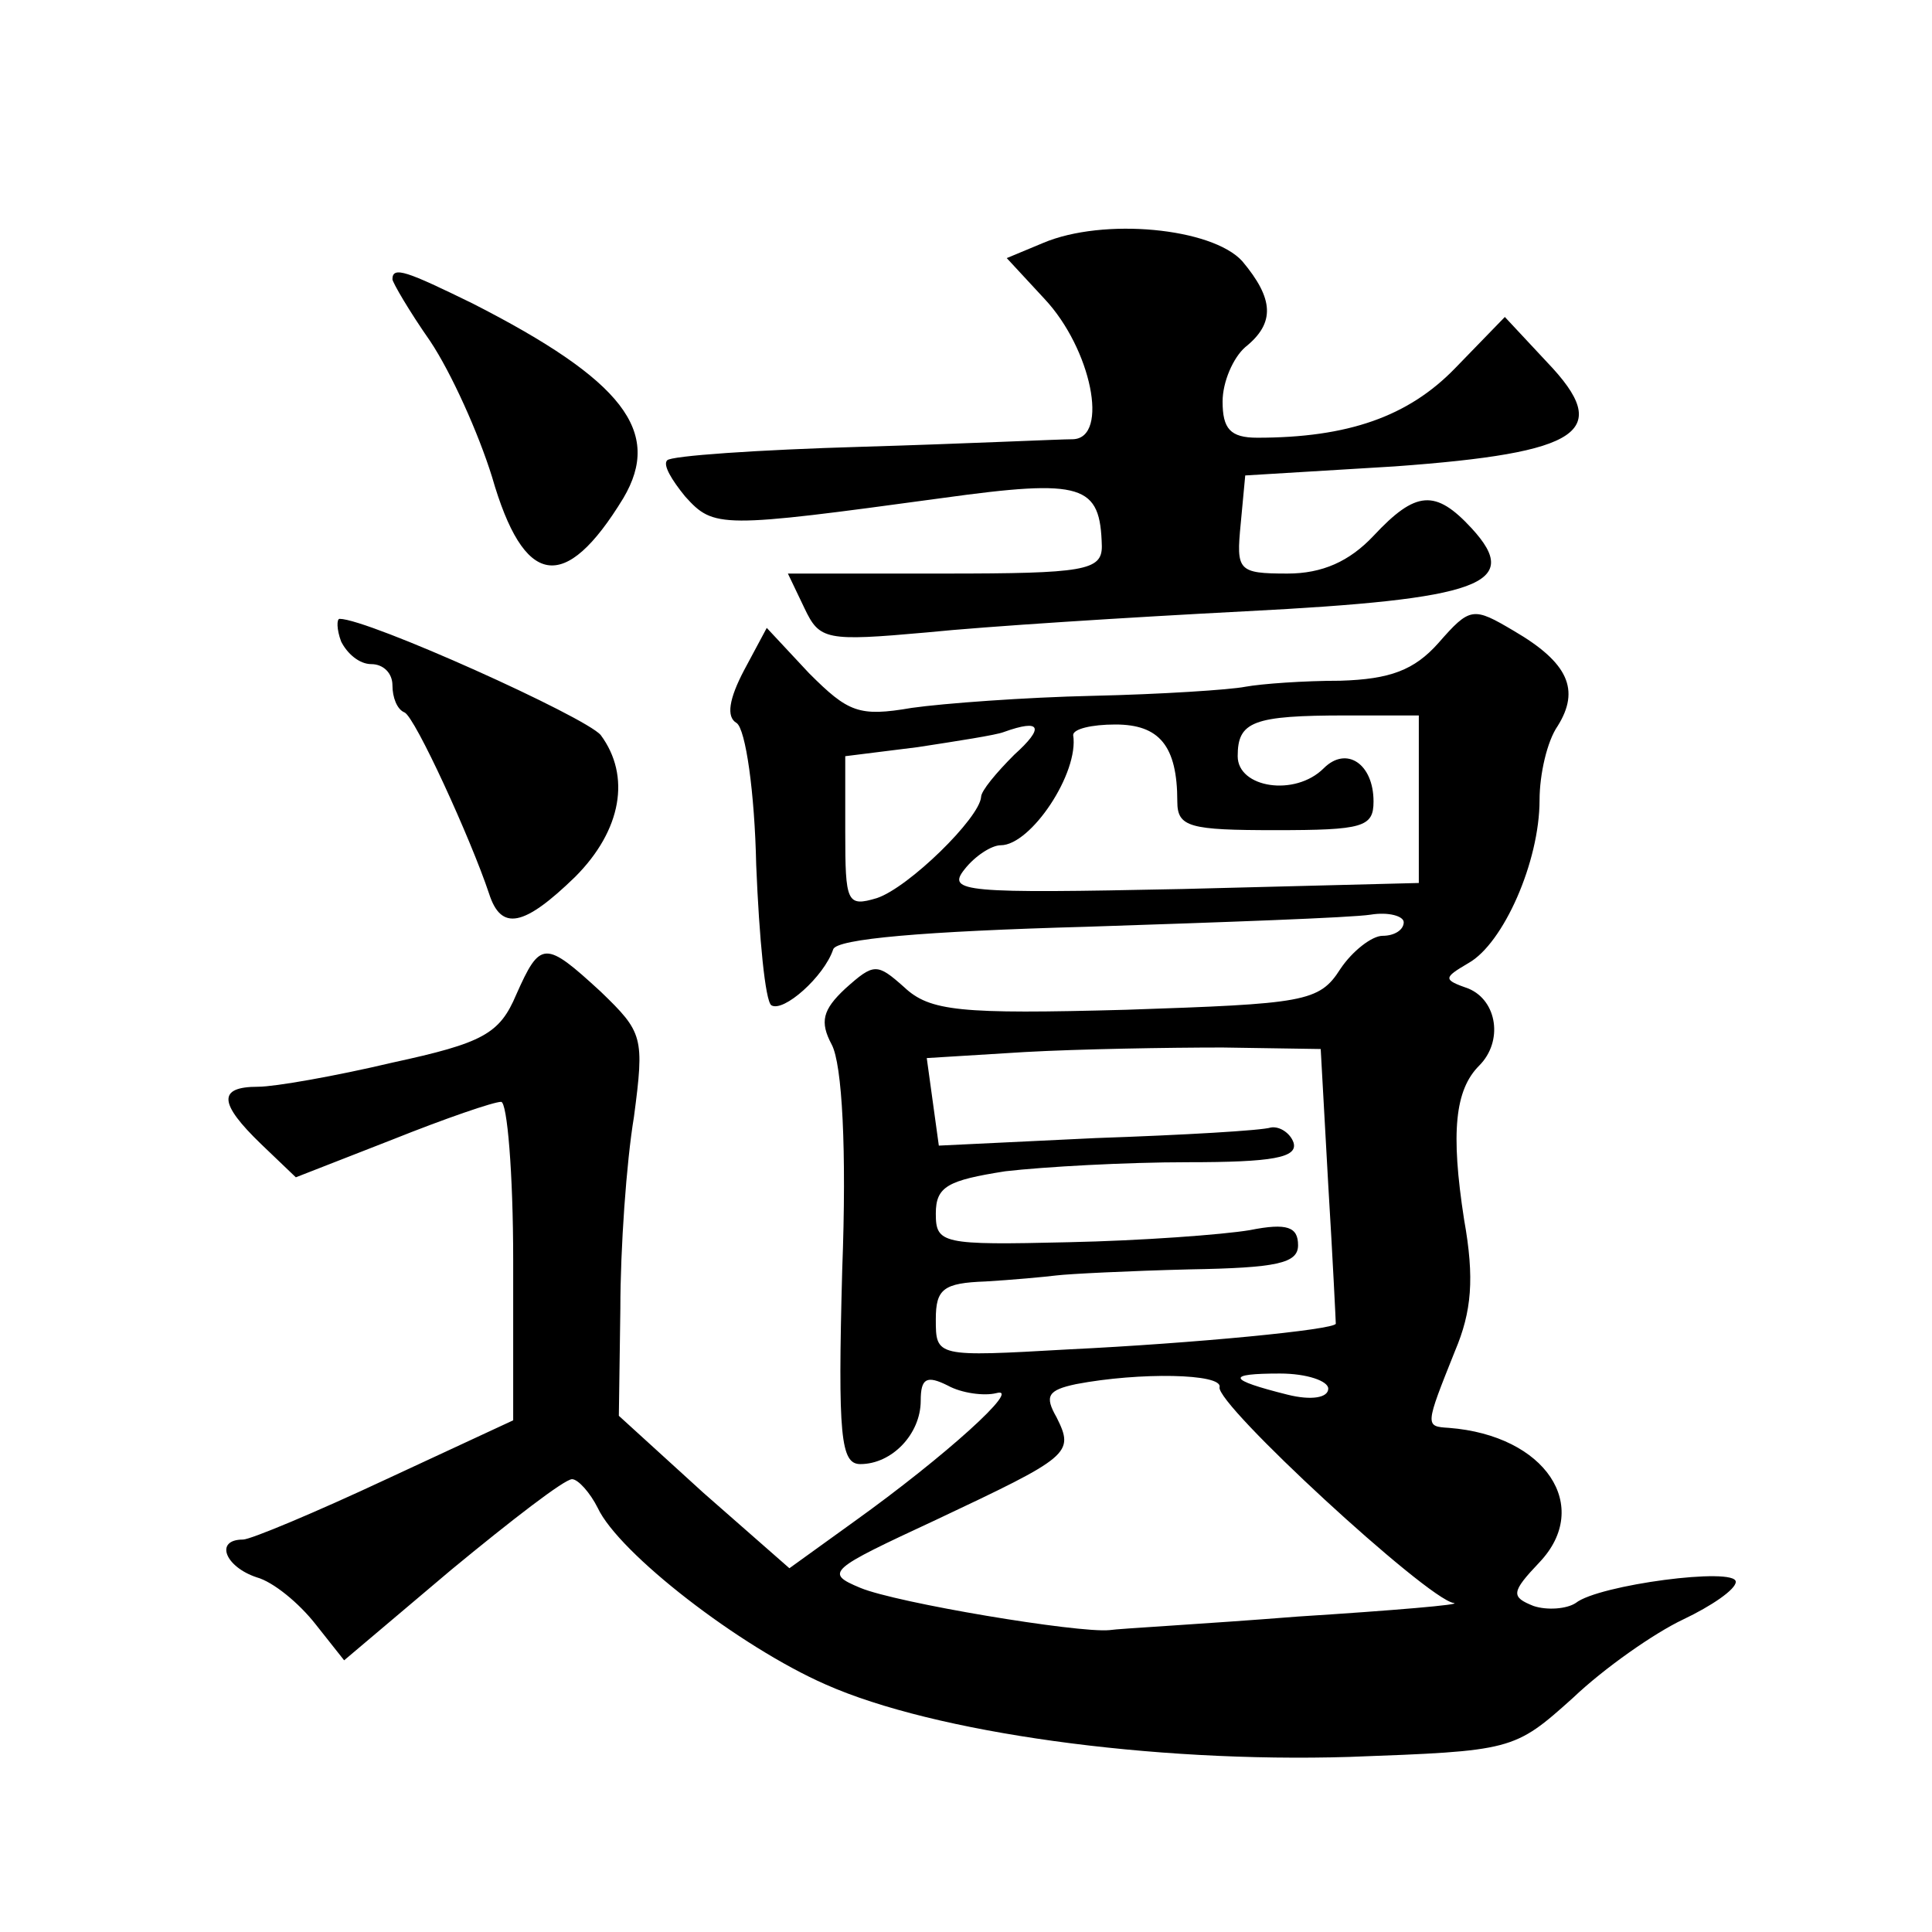 <?xml version="1.0" standalone="no"?>
<!DOCTYPE svg PUBLIC "-//W3C//DTD SVG 20010904//EN"
 "http://www.w3.org/TR/2001/REC-SVG-20010904/DTD/svg10.dtd">
<svg version="1.0" xmlns="http://www.w3.org/2000/svg"
 width="128pt" height="128pt" viewBox="0 0 128 128"
 preserveAspectRatio="xMidYMid meet">
<g transform="translate(0,128) scale(0.1,-0.1)"
fill="#0" stroke="none">
<path d="M691 1119 l-24 -10 25 -27 c31 -33 43 -92 19 -93 -9 0 -72 -3 -140 -5
-69 -2 -127 -6 -129 -9 -3 -3 3 -13 12 -24 19 -21 23 -21 170 -1 94 13 105 9 106
-32 0 -16 -12 -18 -104 -18 l-104 0 11 -23 c10 -21 14 -22 81 -16 39 4 134 10 211
14 156 8 184 18 150 55 -24 26 -37 25 -65 -5 -16 -17 -34 -25 -57 -25 -33 0 -34
2 -31 33 l3 32 99 6 c124 9 145 23 101 69 l-28 30 -33 -34 c-31 -32 -71 -46 -131
-46 -18 0 -23 6 -23 24 0 13 7 29 15 36 20 16 19 32 -2 57 -20 22 -92 29 -132 12z
M260 1095 c0 -2 11 -21 25 -41 14 -21 32 -61 41 -90 21 -73 48 -78 87 -14 26 44
0 78 -100 129 -43 21 -53 25 -53 16z M953 854 c-16 -18 -32 -24 -65 -25 -24 0 -52
-2 -63 -4 -10 -2 -56 -5 -101 -6 -45 -1 -99 -5 -120 -8 -35 -6 -42 -3 -68 23 l-28
30 -15 -28 c-10 -19 -12 -31 -5 -35 6 -4 12 -46 13 -94 2 -49 6 -90 10 -93 8 -5
35 19 41 37 2 7 60 12 168 15 91 3 175 6 188 8 12 2 22 -1 22 -5 0 -5 -6 -9 -14
-9 -7 0 -20 -10 -28 -22 -14 -22 -24 -23 -142 -27 -110 -3 -130 -1 -147 15 -18
16 -20 16 -39 -1 -15 -14 -17 -22 -9 -37 7 -13 10 -70 7 -149 -3 -111 -1 -129 12
-129 21 0 40 20 40 42 0 15 4 17 18 10 9 -5 24 -7 32 -5 18 5 -34 -42 -94 -85 l-43
-31 -57 50 -56 51 1 71 c0 40 4 97 9 127 7 53 6 56 -22 83 -37 34 -40 34 -56 -2
-11 -26 -22 -32 -82 -45 -38 -9 -78 -16 -89 -16 -27 0 -26 -11 2 -38 l23 -22 64
25 c35 14 67 25 72 25 4 0 8 -47 8 -105 l0 -106 -84 -39 c-47 -22 -90 -40 -95 -40
-19 0 -12 -18 9 -25 11 -3 28 -17 39 -31 l19 -24 71 60 c40 33 75 60 80 60 4 0
12 -9 17 -19 14 -30 94 -92 151 -117 72 -32 216 -52 347 -48 108 4 109 4 148 39
21 20 54 43 73 52 19 9 35 20 35 25 0 10 -91 -2 -106 -14 -6 -4 -19 -5 -28 -2 -15
6 -15 9 4 29 35 37 4 84 -60 89 -16 1 -16 1 4 51 11 26 13 48 6 87 -9 58 -6 86
10 102 16 16 12 43 -7 51 -17 6 -17 7 0 17 23 13 47 67 47 108 0 17 5 39 12 49
15 24 7 42 -29 63 -27 16 -29 16 -50 -8z m-13 -103 l0 -56 -157 -4 c-144 -3 -156
-2 -144 13 7 9 18 16 24 16 20 0 52 48 48 73 0 4 12 7 28 7 29 0 41 -14 41 -51
0 -17 8 -19 65 -19 58 0 65 2 65 19 0 25 -18 37 -33 22 -19 -19 -57 -13 -57 8 0
23 10 27 72 27 l48 0 0 -55z m-268 29 c-12 -12 -22 -24 -22 -28 -1 -14 -48 -60
-69 -67 -20 -6 -21 -3 -21 44 l0 50 48 6 c26 4 52 8 57 10 25 9 27 3 7 -15z m208
-285 c3 -49 5 -91 5 -92 -1 -4 -94 -13 -177 -17 -88 -5 -88 -5 -88 20 0 20 5 24
33 25 17 1 39 3 47 4 8 1 48 3 88 4 58 1 72 4 72 16 0 12 -7 15 -32 10 -18 -3 -72
-7 -120 -8 -84 -2 -88 -1 -88 19 0 18 8 22 46 28 26 3 80 6 121 6 56 0 73 3 70
13 -2 6 -9 11 -15 10 -6 -2 -58 -5 -116 -7 l-104 -5 -4 29 -4 29 65 4 c36 2 95
3 131 3 l65 -1 5 -90z m-72 -134 c-3 -11 137 -140 155 -143 7 -1 -40 -5 -103 -9
-63 -5 -119 -8 -125 -9 -21 -2 -141 18 -165 28 -24 10 -21 12 50 45 89 42 92 44
80 68 -8 14 -6 18 13 22 42 8 97 7 95 -2z m72 -1 c0 -6 -11 -8 -27 -4 -40 10 -41
14 -5 14 18 0 32 -5 32 -10z M226 855 c4 -8 12 -15 20 -15 8 0 14 -6 14 -14 0 -8
3 -16 8 -18 7 -3 44 -84 56 -120 8 -25 23 -22 57 11 31 31 37 67 17 94 -10 12 -154
77 -173 77 -2 0 -2 -7 1 -15z"/>
</g>
</svg>
